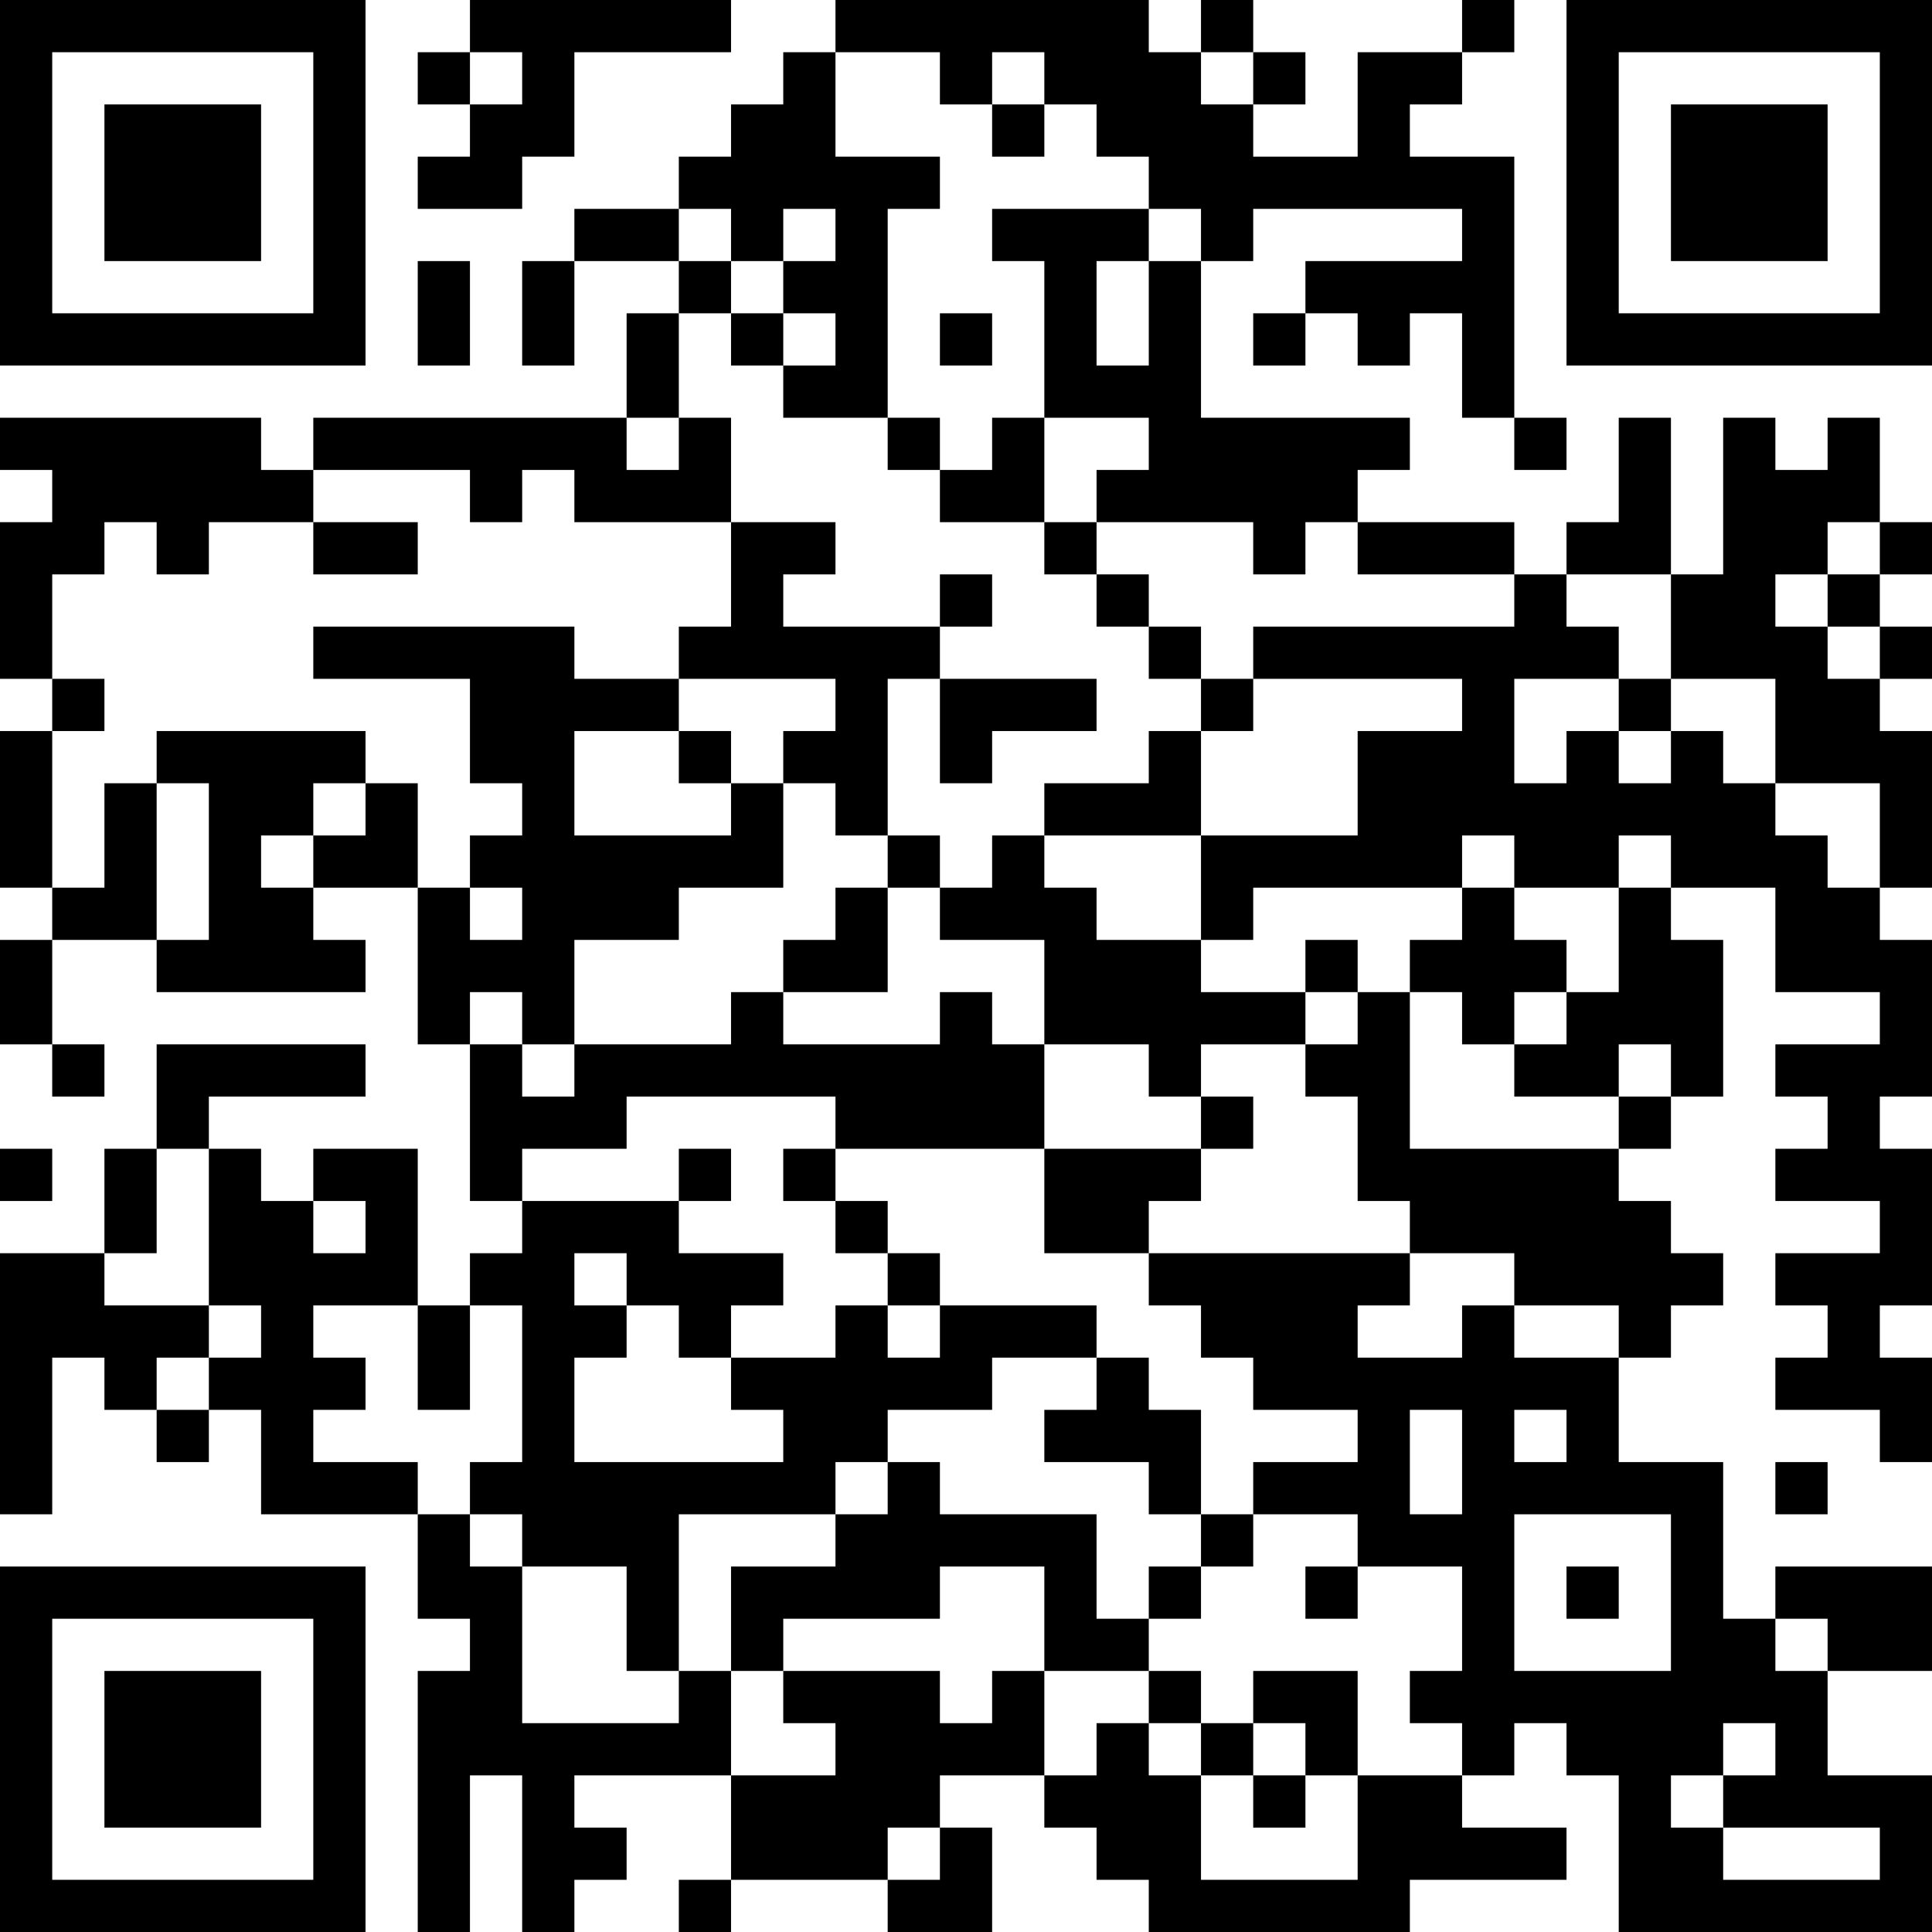 <?xml version="1.0" encoding="UTF-8"?>
<svg xmlns="http://www.w3.org/2000/svg" version="1.1" width="400" height="400" viewBox="0 0 400 400"><rect x="0" y="0" width="400" height="400" fill="#ffffff"/><g transform="scale(10.811)"><g transform="translate(0,0)"><path fill-rule="evenodd" d="M9 0L9 1L8 1L8 2L9 2L9 3L8 3L8 4L10 4L10 3L11 3L11 1L14 1L14 0ZM16 0L16 1L15 1L15 2L14 2L14 3L13 3L13 4L11 4L11 5L10 5L10 7L11 7L11 5L13 5L13 6L12 6L12 8L6 8L6 9L5 9L5 8L0 8L0 9L1 9L1 10L0 10L0 13L1 13L1 14L0 14L0 17L1 17L1 18L0 18L0 20L1 20L1 21L2 21L2 20L1 20L1 18L3 18L3 19L7 19L7 18L6 18L6 17L8 17L8 20L9 20L9 23L10 23L10 24L9 24L9 25L8 25L8 22L6 22L6 23L5 23L5 22L4 22L4 21L7 21L7 20L3 20L3 22L2 22L2 24L0 24L0 29L1 29L1 26L2 26L2 27L3 27L3 28L4 28L4 27L5 27L5 29L8 29L8 31L9 31L9 32L8 32L8 37L9 37L9 34L10 34L10 37L11 37L11 36L12 36L12 35L11 35L11 34L14 34L14 36L13 36L13 37L14 37L14 36L17 36L17 37L19 37L19 35L18 35L18 34L20 34L20 35L21 35L21 36L22 36L22 37L27 37L27 36L30 36L30 35L28 35L28 34L29 34L29 33L30 33L30 34L31 34L31 37L37 37L37 34L35 34L35 32L37 32L37 30L34 30L34 31L33 31L33 28L31 28L31 26L32 26L32 25L33 25L33 24L32 24L32 23L31 23L31 22L32 22L32 21L33 21L33 18L32 18L32 17L34 17L34 19L36 19L36 20L34 20L34 21L35 21L35 22L34 22L34 23L36 23L36 24L34 24L34 25L35 25L35 26L34 26L34 27L36 27L36 28L37 28L37 26L36 26L36 25L37 25L37 22L36 22L36 21L37 21L37 18L36 18L36 17L37 17L37 14L36 14L36 13L37 13L37 12L36 12L36 11L37 11L37 10L36 10L36 8L35 8L35 9L34 9L34 8L33 8L33 11L32 11L32 8L31 8L31 10L30 10L30 11L29 11L29 10L26 10L26 9L27 9L27 8L23 8L23 5L24 5L24 4L28 4L28 5L25 5L25 6L24 6L24 7L25 7L25 6L26 6L26 7L27 7L27 6L28 6L28 8L29 8L29 9L30 9L30 8L29 8L29 3L27 3L27 2L28 2L28 1L29 1L29 0L28 0L28 1L26 1L26 3L24 3L24 2L25 2L25 1L24 1L24 0L23 0L23 1L22 1L22 0ZM9 1L9 2L10 2L10 1ZM16 1L16 3L18 3L18 4L17 4L17 8L15 8L15 7L16 7L16 6L15 6L15 5L16 5L16 4L15 4L15 5L14 5L14 4L13 4L13 5L14 5L14 6L13 6L13 8L12 8L12 9L13 9L13 8L14 8L14 10L11 10L11 9L10 9L10 10L9 10L9 9L6 9L6 10L4 10L4 11L3 11L3 10L2 10L2 11L1 11L1 13L2 13L2 14L1 14L1 17L2 17L2 15L3 15L3 18L4 18L4 15L3 15L3 14L7 14L7 15L6 15L6 16L5 16L5 17L6 17L6 16L7 16L7 15L8 15L8 17L9 17L9 18L10 18L10 17L9 17L9 16L10 16L10 15L9 15L9 13L6 13L6 12L11 12L11 13L13 13L13 14L11 14L11 16L14 16L14 15L15 15L15 17L13 17L13 18L11 18L11 20L10 20L10 19L9 19L9 20L10 20L10 21L11 21L11 20L14 20L14 19L15 19L15 20L18 20L18 19L19 19L19 20L20 20L20 22L16 22L16 21L12 21L12 22L10 22L10 23L13 23L13 24L15 24L15 25L14 25L14 26L13 26L13 25L12 25L12 24L11 24L11 25L12 25L12 26L11 26L11 28L15 28L15 27L14 27L14 26L16 26L16 25L17 25L17 26L18 26L18 25L21 25L21 26L19 26L19 27L17 27L17 28L16 28L16 29L13 29L13 32L12 32L12 30L10 30L10 29L9 29L9 28L10 28L10 25L9 25L9 27L8 27L8 25L6 25L6 26L7 26L7 27L6 27L6 28L8 28L8 29L9 29L9 30L10 30L10 33L13 33L13 32L14 32L14 34L16 34L16 33L15 33L15 32L18 32L18 33L19 33L19 32L20 32L20 34L21 34L21 33L22 33L22 34L23 34L23 36L26 36L26 34L28 34L28 33L27 33L27 32L28 32L28 30L26 30L26 29L24 29L24 28L26 28L26 27L24 27L24 26L23 26L23 25L22 25L22 24L27 24L27 25L26 25L26 26L28 26L28 25L29 25L29 26L31 26L31 25L29 25L29 24L27 24L27 23L26 23L26 21L25 21L25 20L26 20L26 19L27 19L27 22L31 22L31 21L32 21L32 20L31 20L31 21L29 21L29 20L30 20L30 19L31 19L31 17L32 17L32 16L31 16L31 17L29 17L29 16L28 16L28 17L24 17L24 18L23 18L23 16L26 16L26 14L28 14L28 13L24 13L24 12L29 12L29 11L26 11L26 10L25 10L25 11L24 11L24 10L21 10L21 9L22 9L22 8L20 8L20 5L19 5L19 4L22 4L22 5L21 5L21 7L22 7L22 5L23 5L23 4L22 4L22 3L21 3L21 2L20 2L20 1L19 1L19 2L18 2L18 1ZM23 1L23 2L24 2L24 1ZM19 2L19 3L20 3L20 2ZM8 5L8 7L9 7L9 5ZM14 6L14 7L15 7L15 6ZM18 6L18 7L19 7L19 6ZM17 8L17 9L18 9L18 10L20 10L20 11L21 11L21 12L22 12L22 13L23 13L23 14L22 14L22 15L20 15L20 16L19 16L19 17L18 17L18 16L17 16L17 13L18 13L18 15L19 15L19 14L21 14L21 13L18 13L18 12L19 12L19 11L18 11L18 12L15 12L15 11L16 11L16 10L14 10L14 12L13 12L13 13L16 13L16 14L15 14L15 15L16 15L16 16L17 16L17 17L16 17L16 18L15 18L15 19L17 19L17 17L18 17L18 18L20 18L20 20L22 20L22 21L23 21L23 22L20 22L20 24L22 24L22 23L23 23L23 22L24 22L24 21L23 21L23 20L25 20L25 19L26 19L26 18L25 18L25 19L23 19L23 18L21 18L21 17L20 17L20 16L23 16L23 14L24 14L24 13L23 13L23 12L22 12L22 11L21 11L21 10L20 10L20 8L19 8L19 9L18 9L18 8ZM6 10L6 11L8 11L8 10ZM35 10L35 11L34 11L34 12L35 12L35 13L36 13L36 12L35 12L35 11L36 11L36 10ZM30 11L30 12L31 12L31 13L29 13L29 15L30 15L30 14L31 14L31 15L32 15L32 14L33 14L33 15L34 15L34 16L35 16L35 17L36 17L36 15L34 15L34 13L32 13L32 11ZM31 13L31 14L32 14L32 13ZM13 14L13 15L14 15L14 14ZM28 17L28 18L27 18L27 19L28 19L28 20L29 20L29 19L30 19L30 18L29 18L29 17ZM0 22L0 23L1 23L1 22ZM3 22L3 24L2 24L2 25L4 25L4 26L3 26L3 27L4 27L4 26L5 26L5 25L4 25L4 22ZM13 22L13 23L14 23L14 22ZM15 22L15 23L16 23L16 24L17 24L17 25L18 25L18 24L17 24L17 23L16 23L16 22ZM6 23L6 24L7 24L7 23ZM21 26L21 27L20 27L20 28L22 28L22 29L23 29L23 30L22 30L22 31L21 31L21 29L18 29L18 28L17 28L17 29L16 29L16 30L14 30L14 32L15 32L15 31L18 31L18 30L20 30L20 32L22 32L22 33L23 33L23 34L24 34L24 35L25 35L25 34L26 34L26 32L24 32L24 33L23 33L23 32L22 32L22 31L23 31L23 30L24 30L24 29L23 29L23 27L22 27L22 26ZM27 27L27 29L28 29L28 27ZM29 27L29 28L30 28L30 27ZM34 28L34 29L35 29L35 28ZM29 29L29 32L32 32L32 29ZM25 30L25 31L26 31L26 30ZM30 30L30 31L31 31L31 30ZM34 31L34 32L35 32L35 31ZM24 33L24 34L25 34L25 33ZM33 33L33 34L32 34L32 35L33 35L33 36L36 36L36 35L33 35L33 34L34 34L34 33ZM17 35L17 36L18 36L18 35ZM0 0L0 7L7 7L7 0ZM1 1L1 6L6 6L6 1ZM2 2L2 5L5 5L5 2ZM30 0L30 7L37 7L37 0ZM31 1L31 6L36 6L36 1ZM32 2L32 5L35 5L35 2ZM0 30L0 37L7 37L7 30ZM1 31L1 36L6 36L6 31ZM2 32L2 35L5 35L5 32Z" fill="#000000"/></g></g></svg>
